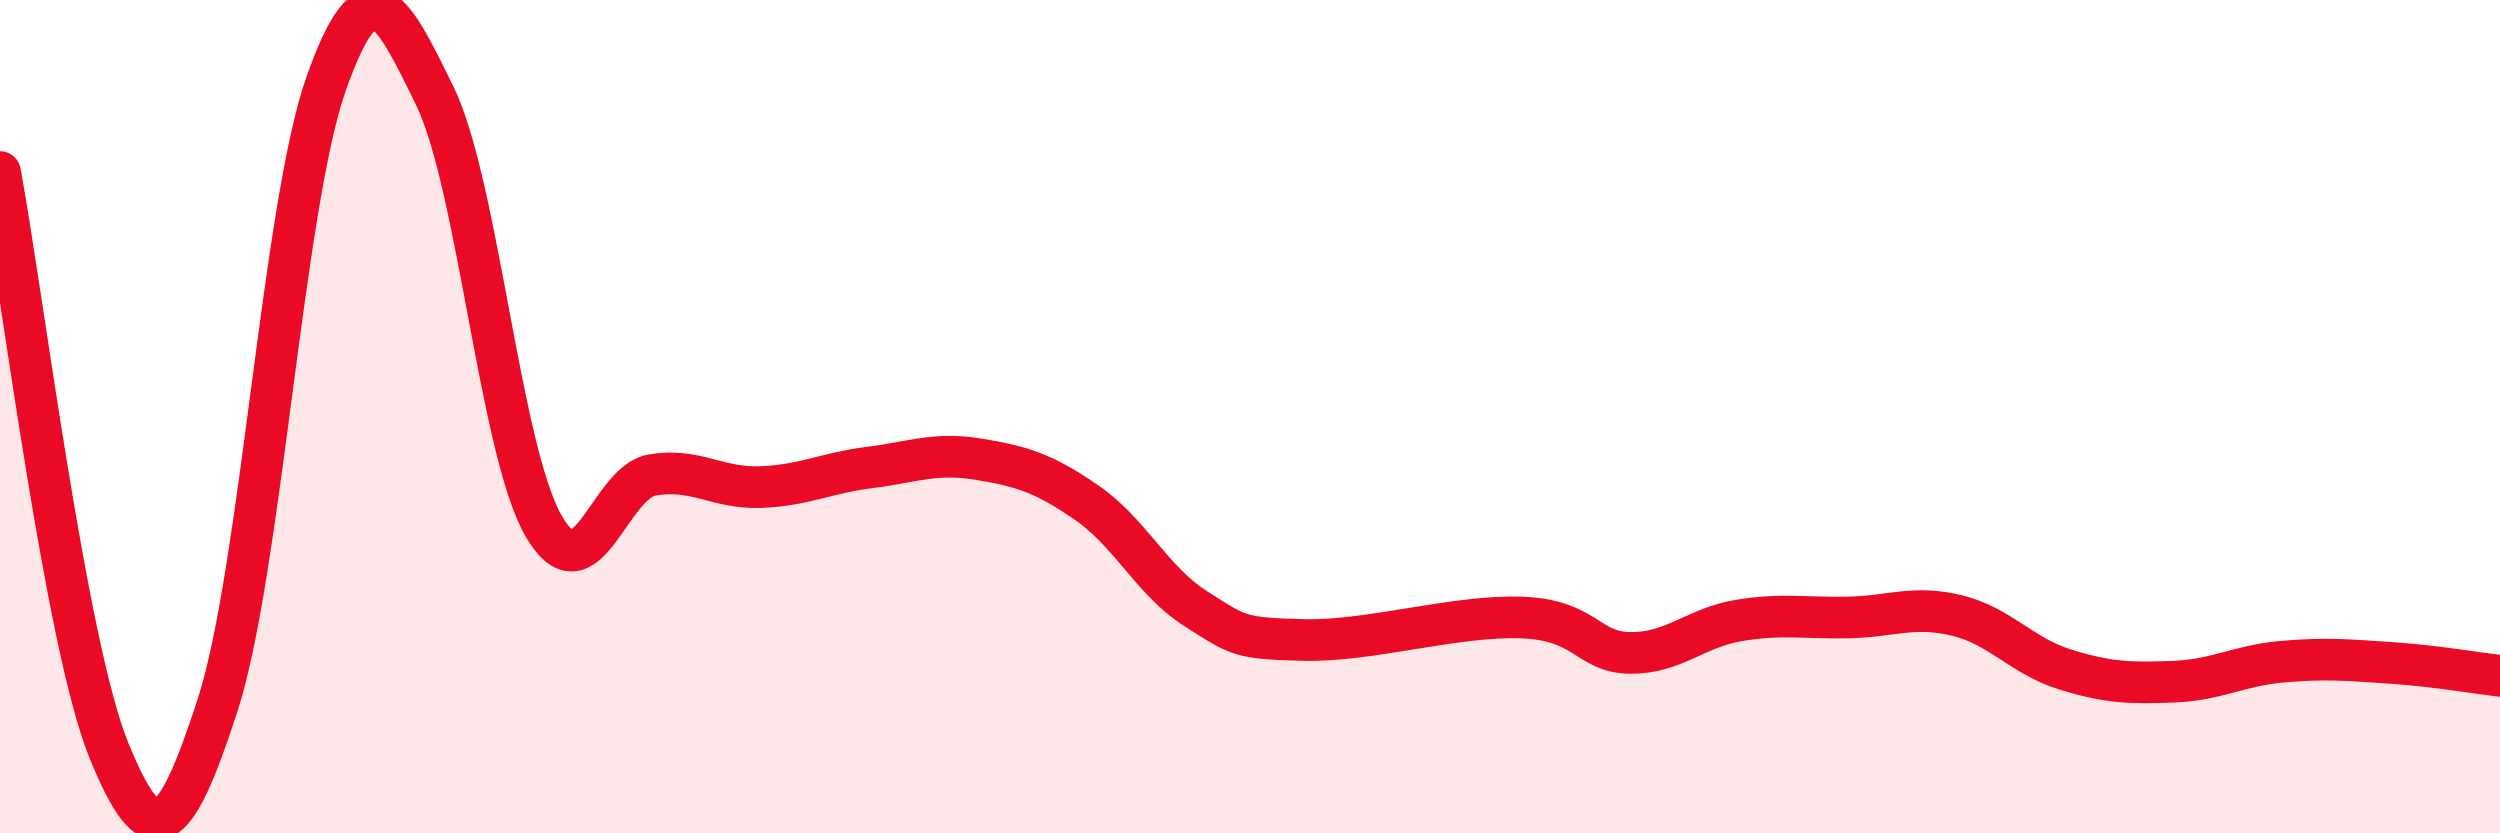 
    <svg width="60" height="20" viewBox="0 0 60 20" xmlns="http://www.w3.org/2000/svg">
      <path
        d="M 0,4.13 C 0.52,6.9 1.57,15.44 2.61,18 C 3.65,20.56 4.18,20.13 5.22,16.93 C 6.26,13.73 6.79,4.93 7.83,2 C 8.87,-0.93 9.39,0.17 10.43,2.29 C 11.47,4.41 12,10.79 13.04,12.61 C 14.08,14.43 14.61,11.58 15.65,11.4 C 16.69,11.22 17.22,11.73 18.26,11.69 C 19.3,11.65 19.83,11.35 20.87,11.22 C 21.91,11.09 22.44,10.85 23.48,11.02 C 24.52,11.19 25.05,11.35 26.09,12.07 C 27.13,12.79 27.66,13.95 28.7,14.61 C 29.74,15.27 29.74,15.32 31.3,15.36 C 32.86,15.4 34.95,14.76 36.52,14.82 C 38.09,14.88 38.09,15.66 39.13,15.67 C 40.17,15.68 40.7,15.06 41.74,14.89 C 42.78,14.72 43.31,14.84 44.35,14.82 C 45.39,14.8 45.92,14.52 46.96,14.77 C 48,15.02 48.53,15.75 49.57,16.07 C 50.61,16.39 51.13,16.4 52.17,16.36 C 53.21,16.32 53.74,15.97 54.78,15.88 C 55.82,15.79 56.35,15.84 57.39,15.91 C 58.43,15.98 59.48,16.16 60,16.22L60 20L0 20Z"
        fill="#EB0A25"
        opacity="0.1"
        stroke-linecap="round"
        stroke-linejoin="round"
      />
      <path
        d="M 0,4.13 C 0.52,6.9 1.57,15.44 2.61,18 C 3.65,20.56 4.18,20.13 5.22,16.93 C 6.26,13.73 6.79,4.93 7.83,2 C 8.87,-0.93 9.39,0.17 10.43,2.29 C 11.47,4.41 12,10.79 13.04,12.61 C 14.08,14.43 14.61,11.58 15.65,11.4 C 16.69,11.22 17.22,11.73 18.26,11.69 C 19.3,11.65 19.83,11.35 20.87,11.22 C 21.91,11.09 22.44,10.85 23.48,11.02 C 24.52,11.19 25.05,11.35 26.09,12.07 C 27.13,12.79 27.66,13.95 28.7,14.61 C 29.74,15.27 29.74,15.32 31.3,15.36 C 32.86,15.4 34.95,14.76 36.52,14.82 C 38.09,14.88 38.09,15.66 39.13,15.67 C 40.17,15.68 40.7,15.06 41.74,14.89 C 42.78,14.72 43.31,14.84 44.35,14.82 C 45.39,14.8 45.92,14.52 46.96,14.77 C 48,15.02 48.53,15.75 49.57,16.07 C 50.61,16.39 51.13,16.4 52.17,16.36 C 53.21,16.32 53.74,15.97 54.78,15.88 C 55.82,15.79 56.35,15.84 57.39,15.91 C 58.43,15.98 59.48,16.16 60,16.22"
        stroke="#EB0A25"
        stroke-width="1"
        fill="none"
        stroke-linecap="round"
        stroke-linejoin="round"
      />
    </svg>
  